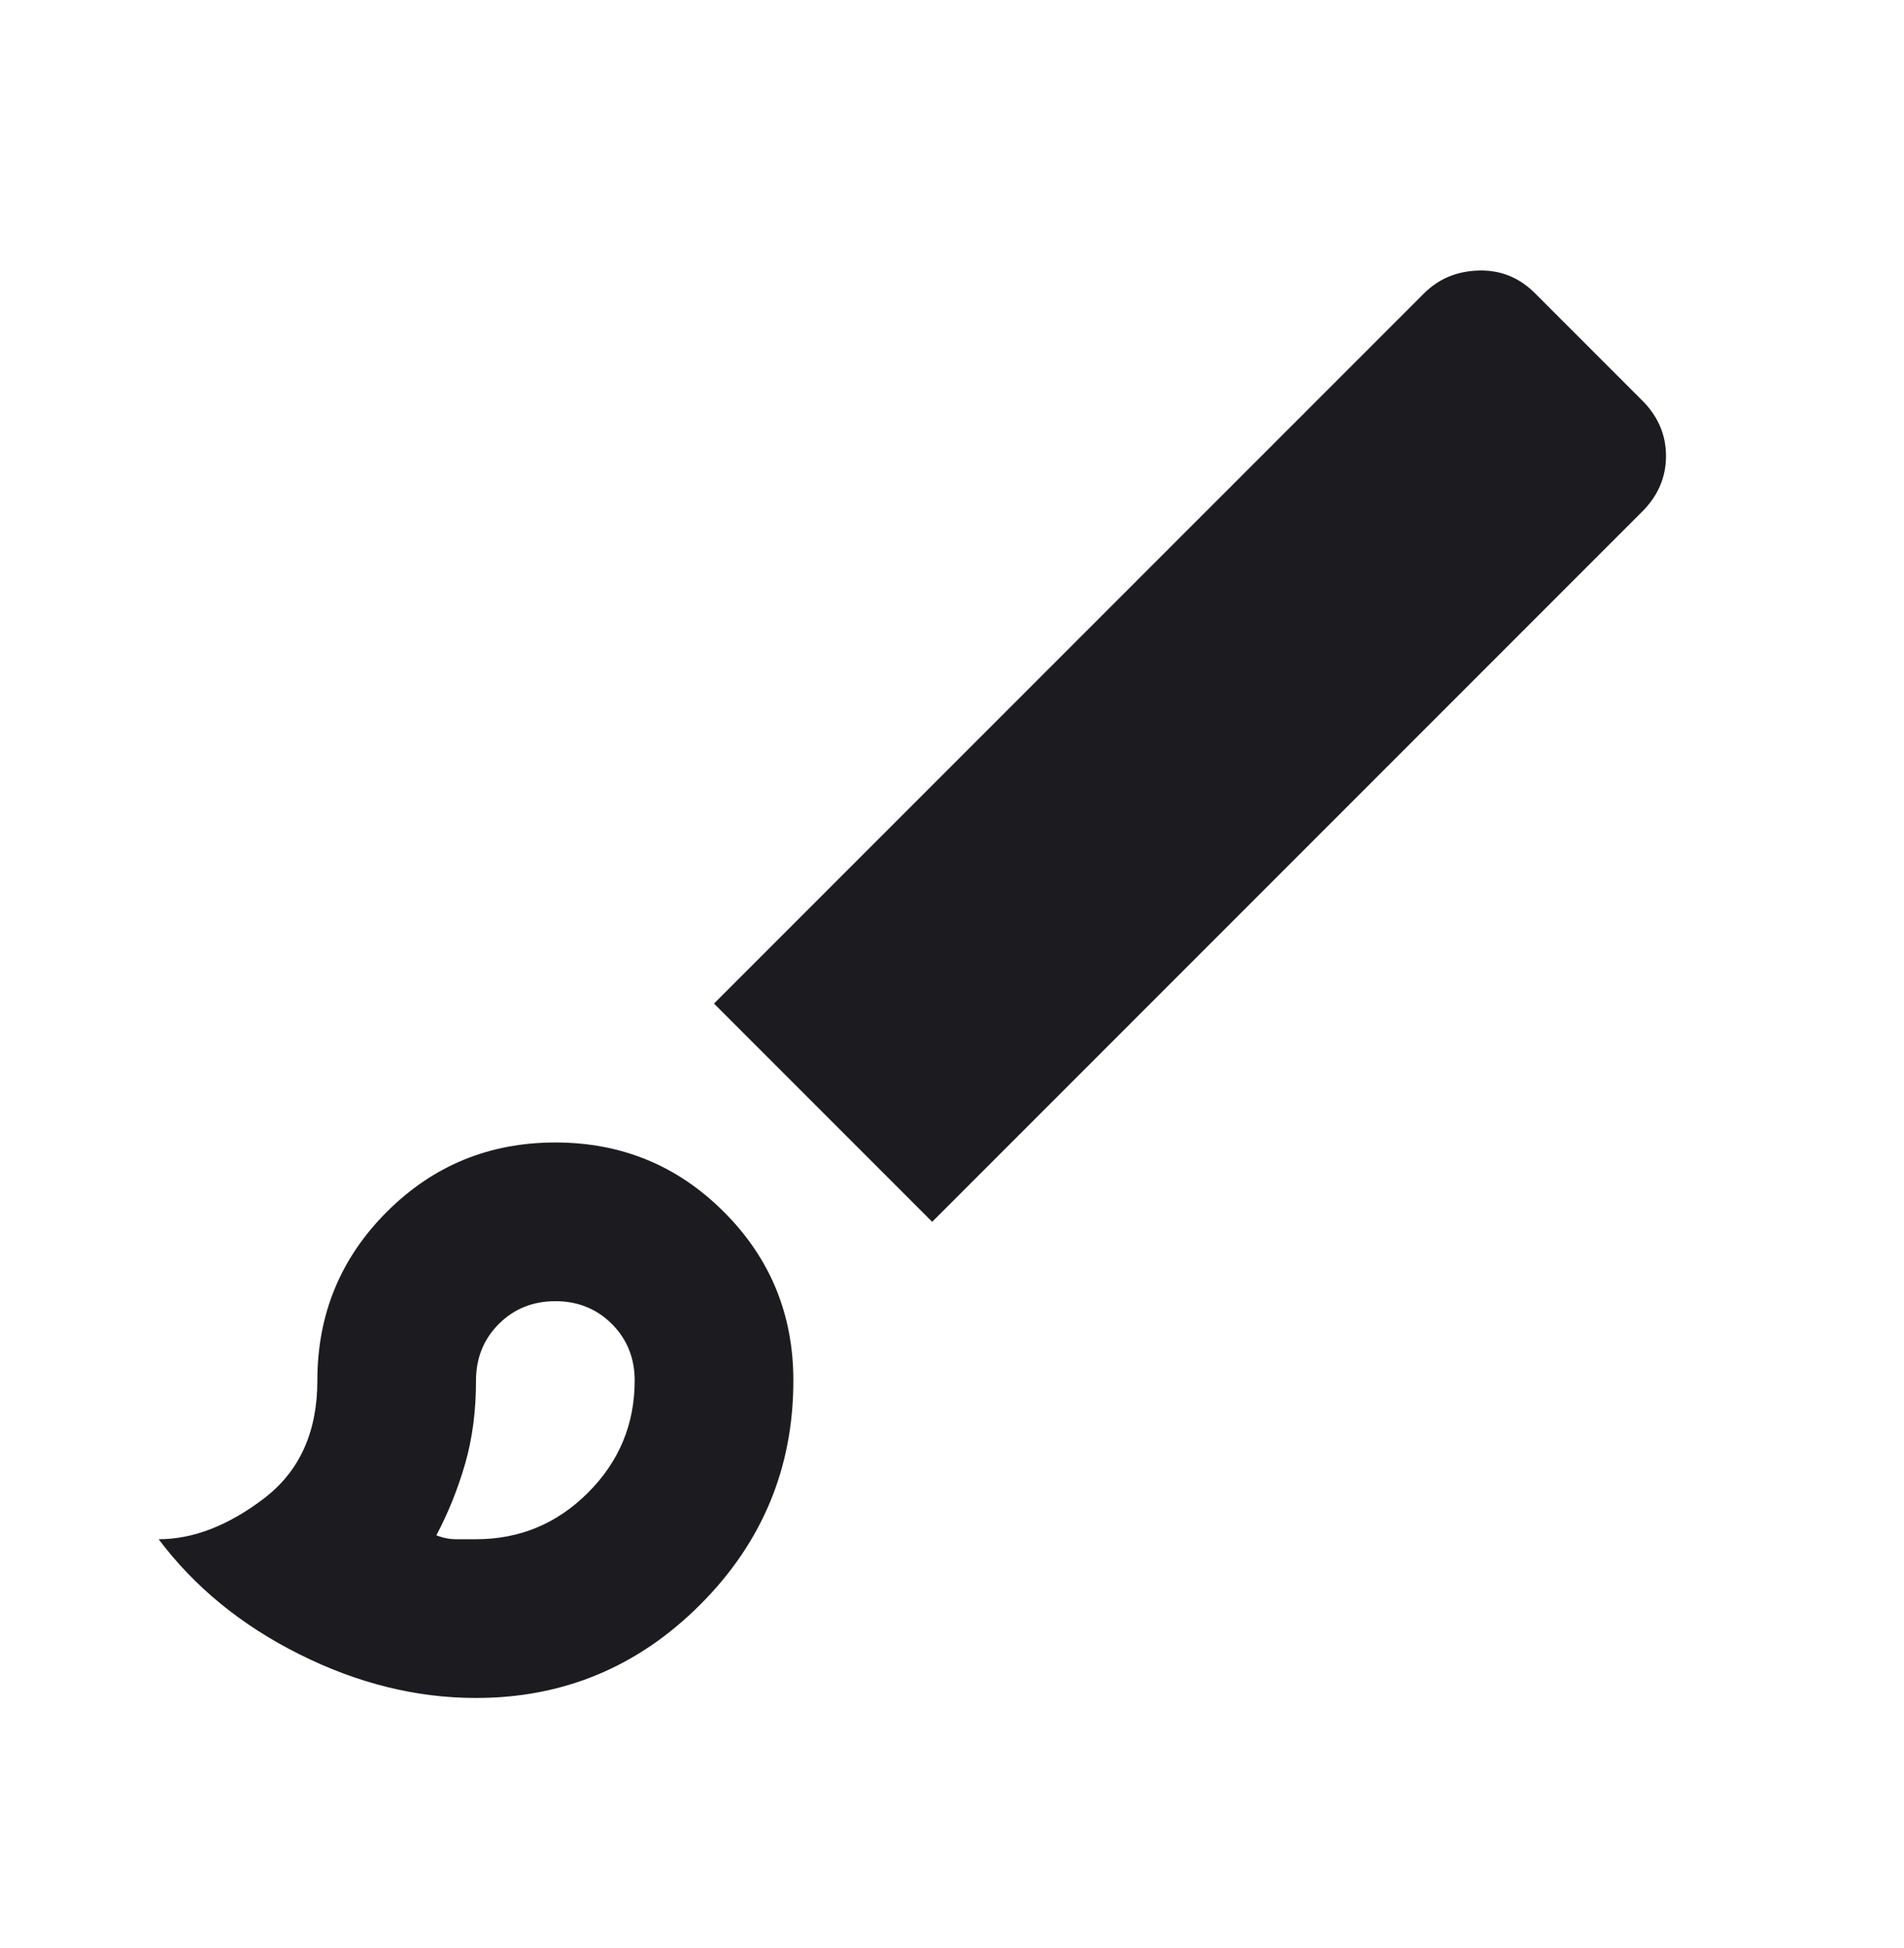 <?xml version="1.0" encoding="UTF-8"?> <svg xmlns="http://www.w3.org/2000/svg" width="44" height="45" viewBox="0 0 44 45" fill="none"><mask id="mask0_318_694" style="mask-type:alpha" maskUnits="userSpaceOnUse" x="0" y="0" width="45" height="45"><rect x="0" y="0.728" width="44" height="44" fill="#D9D9D9"></rect></mask><g mask="url(#mask0_318_694)"><path d="M11 39.227C9.625 39.227 8.266 38.891 6.921 38.219C5.577 37.547 4.492 36.66 3.667 35.56C4.461 35.56 5.271 35.247 6.096 34.621C6.921 33.994 7.334 33.085 7.334 31.894C7.334 30.366 7.868 29.067 8.938 27.998C10.007 26.928 11.306 26.394 12.834 26.394C14.361 26.394 15.66 26.928 16.729 27.998C17.799 29.067 18.334 30.366 18.334 31.894C18.334 33.91 17.616 35.637 16.179 37.073C14.743 38.509 13.017 39.227 11 39.227ZM11 35.56C12.009 35.56 12.872 35.201 13.59 34.483C14.308 33.765 14.667 32.902 14.667 31.894C14.667 31.374 14.491 30.939 14.14 30.587C13.788 30.236 13.353 30.06 12.834 30.06C12.314 30.06 11.879 30.236 11.527 30.587C11.176 30.939 11 31.374 11 31.894C11 32.596 10.916 33.238 10.748 33.819C10.58 34.399 10.359 34.949 10.084 35.469C10.236 35.53 10.389 35.56 10.542 35.56H11ZM21.542 28.227L16.5 23.185L32.909 6.777C33.245 6.441 33.665 6.265 34.169 6.25C34.673 6.235 35.109 6.41 35.475 6.777L37.95 9.252C38.317 9.619 38.5 10.046 38.5 10.535C38.5 11.024 38.317 11.452 37.95 11.819L21.542 28.227Z" fill="#1C1B1F"></path></g></svg> 